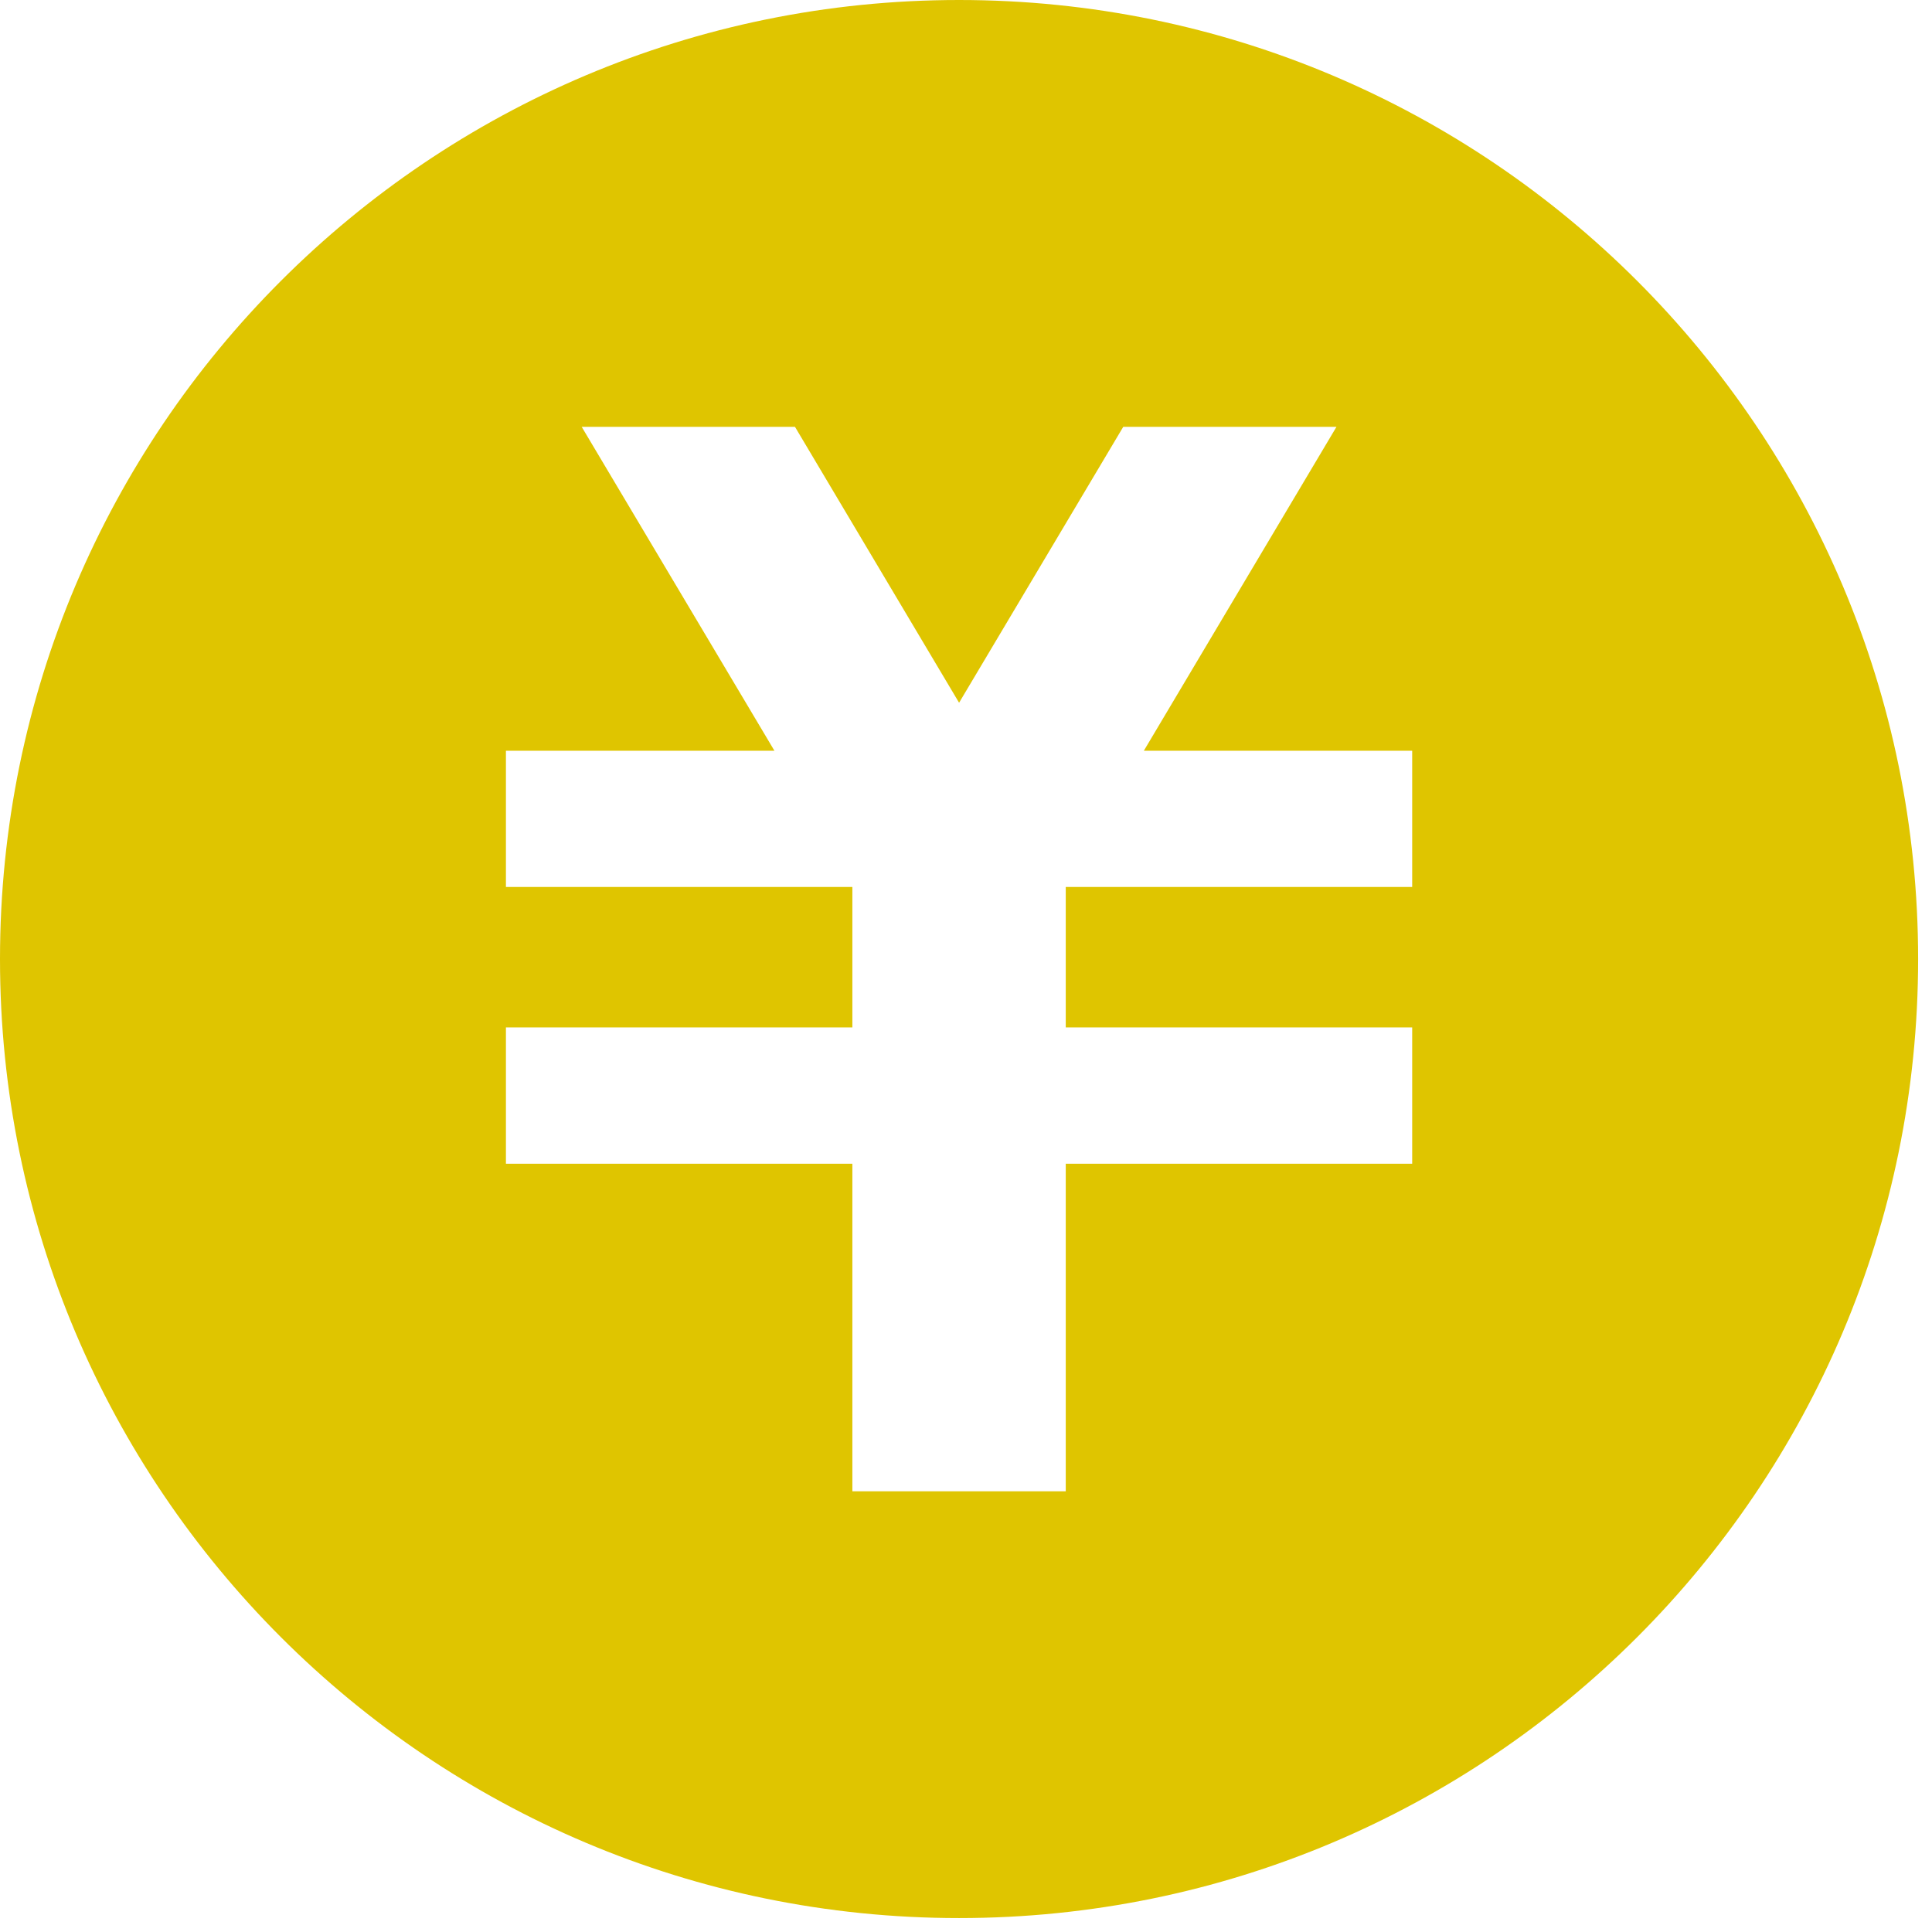 <svg width="38" height="38" viewBox="0 0 38 38" fill="none" xmlns="http://www.w3.org/2000/svg">
<path d="M18.864 0C8.446 0 0 8.446 0 18.863C0 29.28 8.446 37.726 18.863 37.726C29.28 37.726 37.727 29.28 37.727 18.863C37.727 8.446 29.281 0 18.864 0ZM27.776 17.446H20.962V20.208H27.776V22.889H20.962V29.332H16.765V22.889H9.951V20.208H16.765V17.446H9.951V14.766H15.232L11.441 8.395H15.636L18.864 13.822L22.093 8.395H26.287L22.498 14.766H27.776V17.446Z" fill="#DFC500"/>
</svg>
